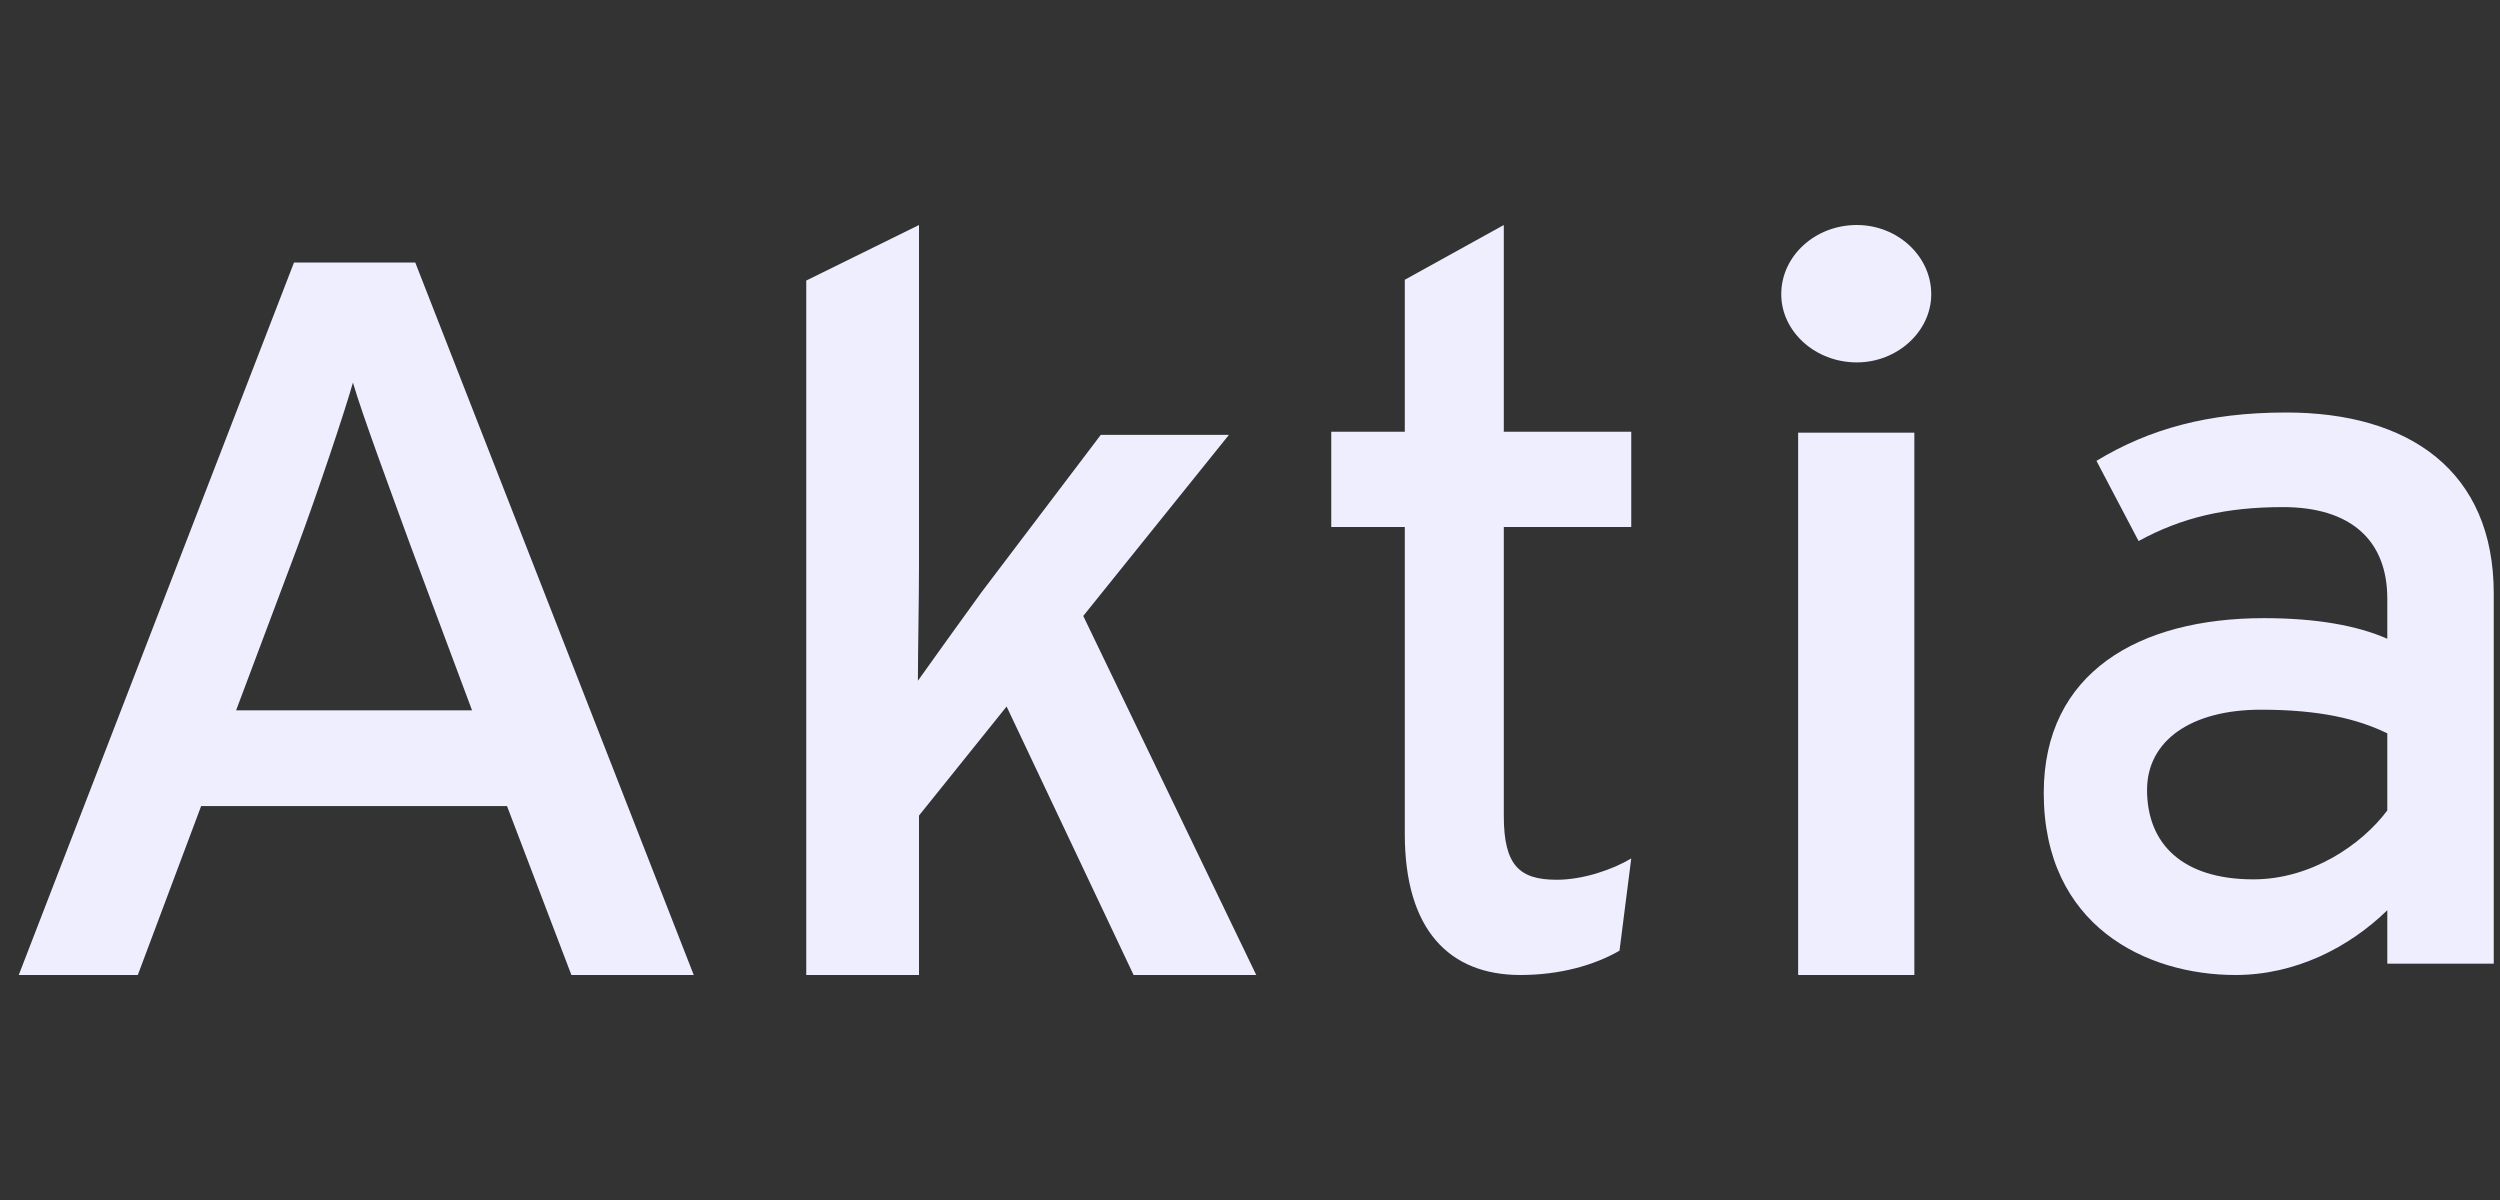 <svg width="50" height="24" viewBox="0 0 50 24" fill="none" xmlns="http://www.w3.org/2000/svg">
<rect x="0" y="0" width="50" height="24" fill="#333333" stroke="none"/>
<g clip-path="url(#clip0_10072_279566)">
<path fill-rule="evenodd" clip-rule="evenodd" d="M13.875 19.5L8.305 5.25H5.88L0.375 19.5H2.756L4.023 16.121H10.14L11.428 19.5H13.875ZM9.441 14.207H4.722L5.945 10.95C6.339 9.891 6.885 8.263 7.059 7.652C7.234 8.263 7.846 9.912 8.217 10.93L9.441 14.207Z" fill="#EEEEFF"/>
<path d="M25.125 19.5L21.665 12.319L24.578 8.698H22.015L19.629 11.846C19.256 12.36 18.665 13.183 18.358 13.615C18.358 13.08 18.38 11.969 18.38 11.311V4.5L16.125 5.611V19.5H18.38V16.311L20.132 14.13L22.672 19.5H25.125Z" fill="#EEEEFF"/>
<path d="M32.625 17.169C32.252 17.392 31.664 17.595 31.135 17.595C30.39 17.595 30.076 17.311 30.076 16.317V10.54H32.625V8.635H30.076V4.5L28.096 5.595V8.635H26.625V10.54H28.096V16.682C28.096 18.588 28.978 19.5 30.409 19.5C31.213 19.5 31.899 19.297 32.39 19.014L32.625 17.169Z" fill="#EEEEFF"/>
<path fill-rule="evenodd" clip-rule="evenodd" d="M38.625 5.884C38.625 5.12 37.948 4.5 37.136 4.5C36.302 4.5 35.625 5.12 35.625 5.884C35.625 6.628 36.302 7.248 37.136 7.248C37.948 7.248 38.625 6.628 38.625 5.884ZM38.287 19.5V8.653H35.963V19.5H38.287Z" fill="#EEEEFF"/>
<path fill-rule="evenodd" clip-rule="evenodd" d="M49.875 19.274V11.87C49.875 9.422 48.189 8.25 45.723 8.25C44.163 8.25 42.983 8.579 41.929 9.217L42.772 10.821C43.636 10.348 44.521 10.142 45.66 10.142C47.009 10.142 47.746 10.8 47.746 11.973V12.775C47.135 12.507 46.313 12.363 45.28 12.363C42.772 12.363 40.875 13.453 40.875 15.86C40.875 18.513 42.919 19.5 44.711 19.5C45.912 19.5 46.987 18.945 47.746 18.204V19.274H49.875ZM47.746 16.209C47.24 16.888 46.229 17.587 45.069 17.587C43.636 17.587 42.941 16.867 42.941 15.798C42.941 14.811 43.826 14.194 45.217 14.194C46.397 14.194 47.156 14.379 47.746 14.667V16.209Z" fill="#EEEEFF"/>
</g>
<defs>
<clipPath id="clip0_10072_279566">
<rect width="49.5" height="24" fill="white" transform="translate(0.375)"/>
</clipPath>
</defs>
</svg>
